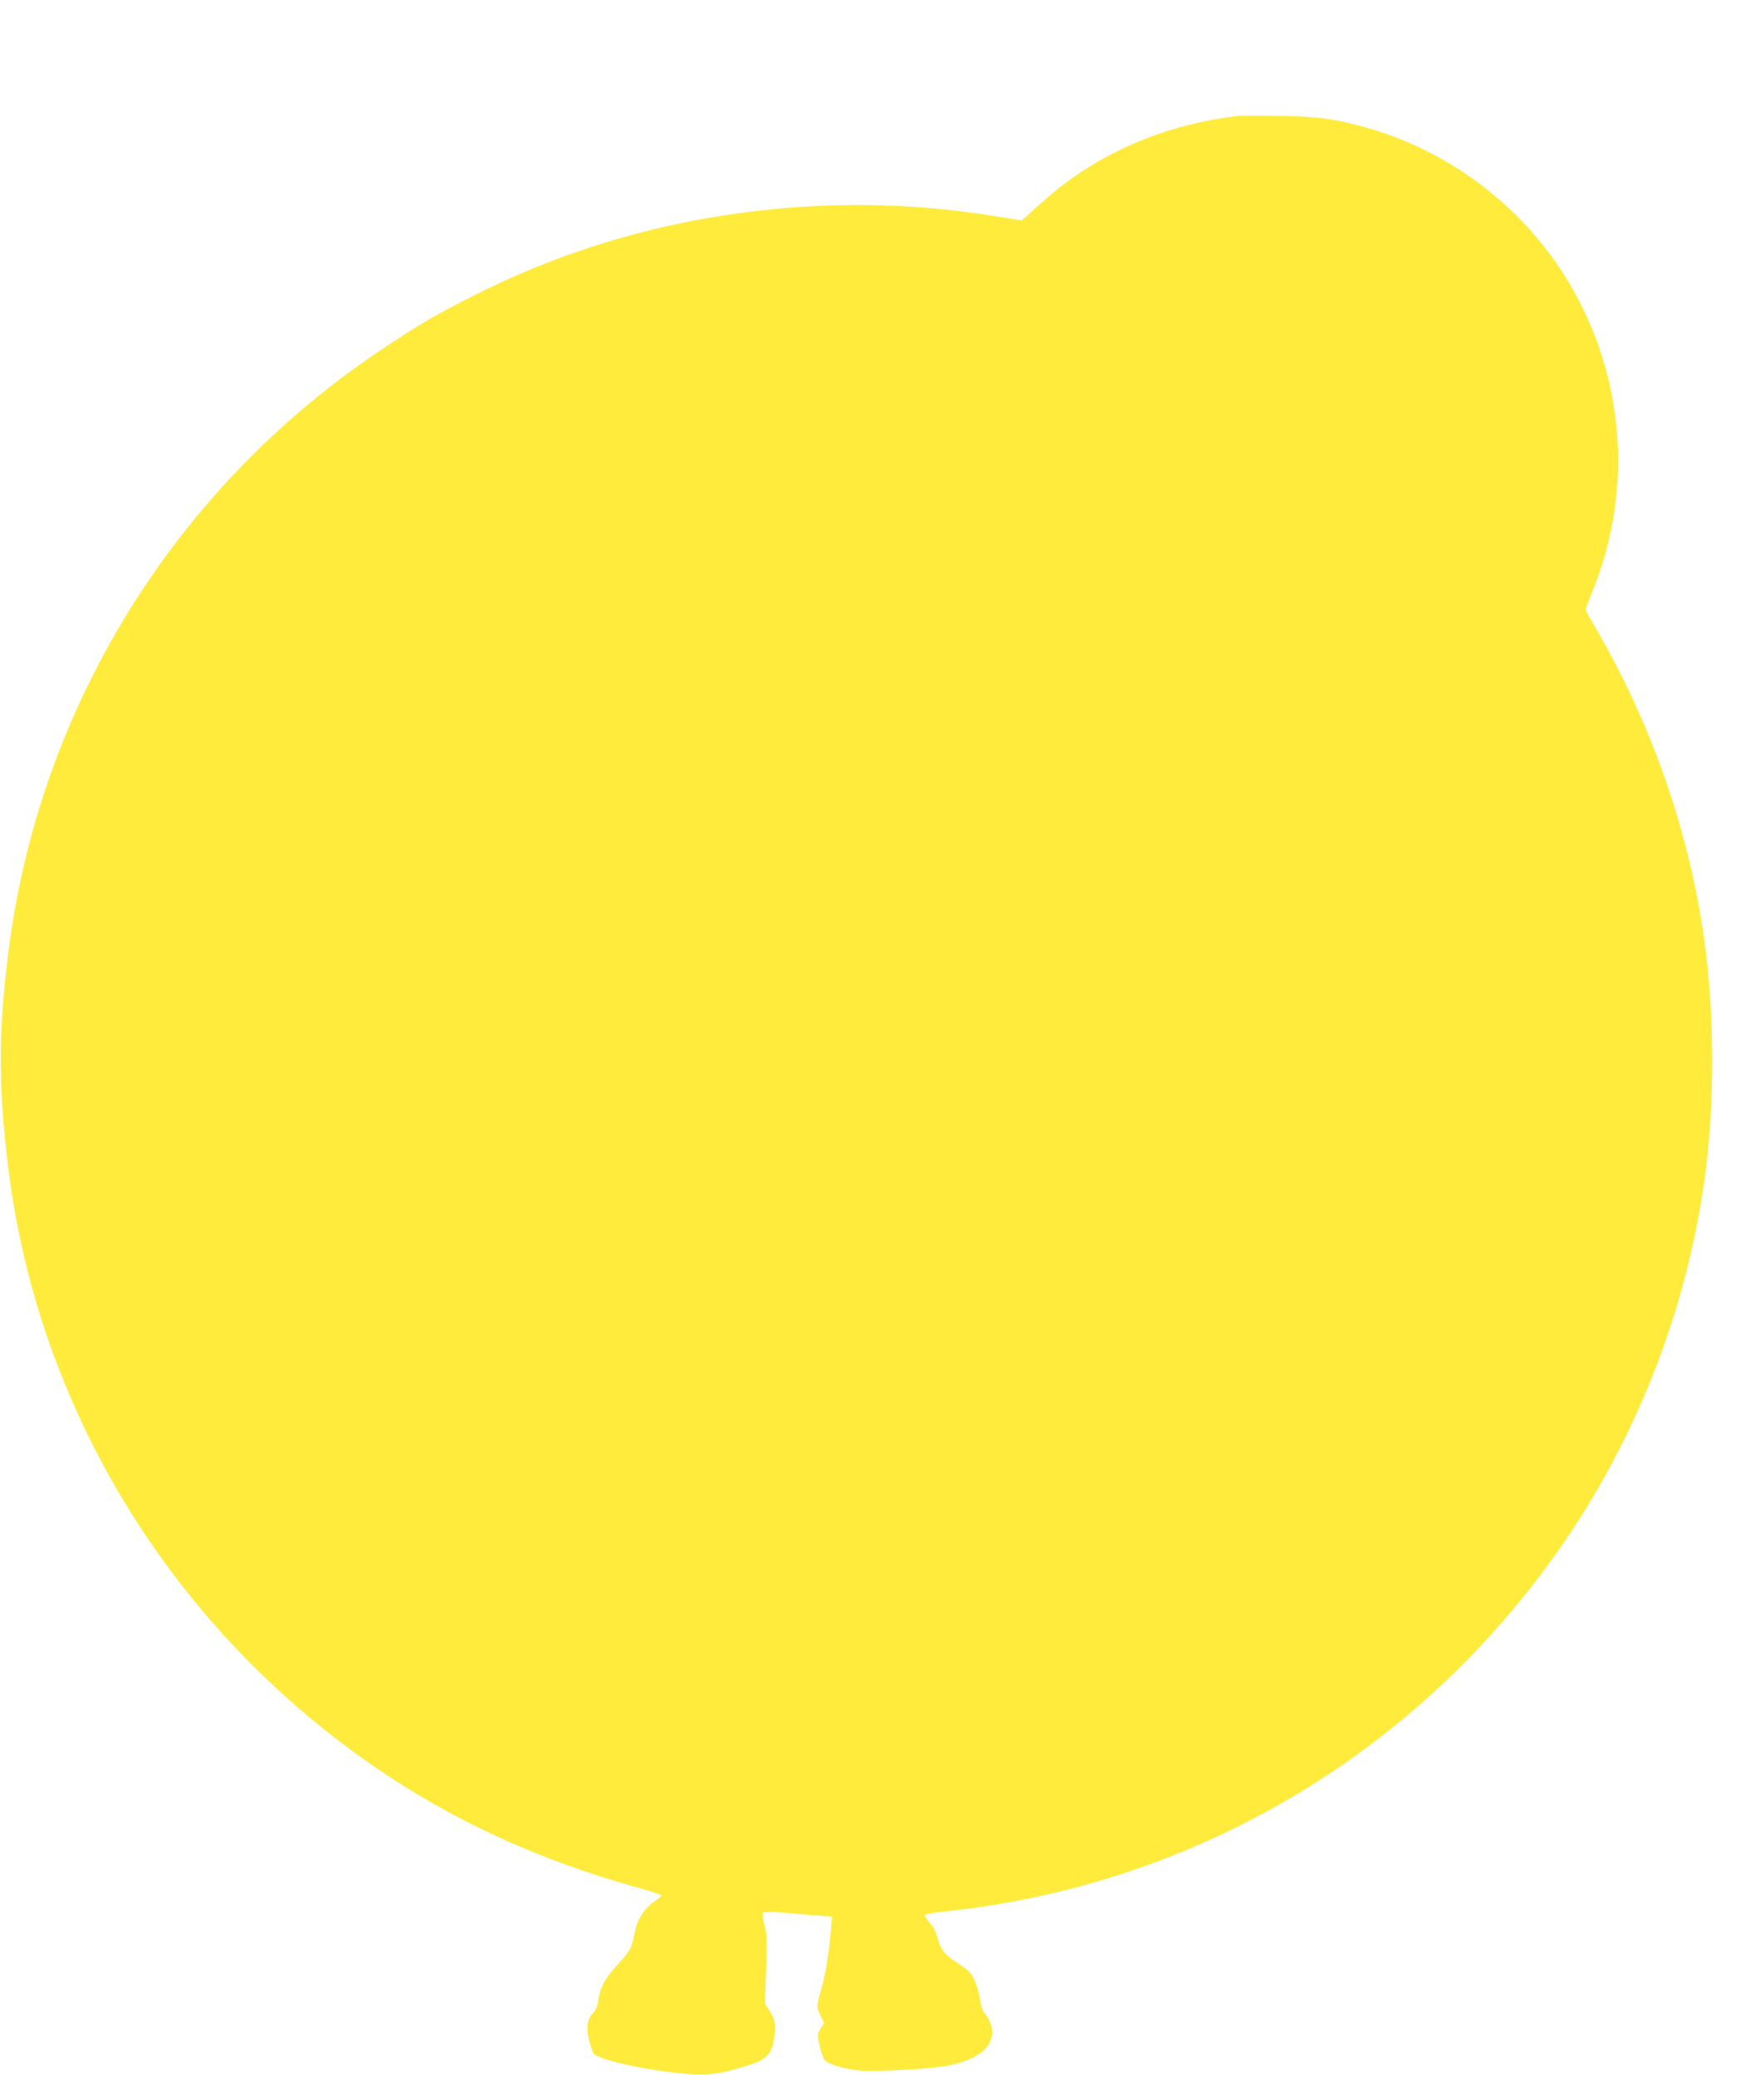 <?xml version="1.0" standalone="no"?>
<!DOCTYPE svg PUBLIC "-//W3C//DTD SVG 20010904//EN"
 "http://www.w3.org/TR/2001/REC-SVG-20010904/DTD/svg10.dtd">
<svg version="1.0" xmlns="http://www.w3.org/2000/svg"
 width="1088pt" height="1280pt" viewBox="0 0 1088 1280"
 preserveAspectRatio="xMidYMid meet">
<g transform="translate(0,1280) scale(0.1,-0.1)"
fill="#ffeb3b" stroke="none">
<path d="M7630 12084 c-403 -47 -775 -195 -1080 -429 -30 -23 -99 -81 -152
-129 l-96 -86 -154 25 c-589 96 -1163 94 -1754 -5 -510 -86 -998 -245 -1464
-479 -237 -119 -340 -179 -575 -336 -1274 -849 -2116 -2209 -2304 -3725 -62
-495 -62 -814 -1 -1316 180 -1480 997 -2826 2240 -3688 494 -343 1026 -588
1653 -762 75 -21 137 -41 137 -45 0 -5 -20 -22 -45 -39 -58 -40 -102 -106
-116 -172 -23 -116 -29 -127 -105 -211 -85 -93 -112 -143 -123 -222 -6 -39
-15 -63 -34 -83 -36 -37 -43 -92 -22 -172 9 -36 21 -70 27 -77 25 -31 227 -82
431 -109 243 -32 310 -28 511 33 112 34 149 66 165 141 20 93 15 143 -20 195
l-31 47 7 213 c7 187 5 220 -10 275 -12 44 -15 66 -8 73 8 8 51 7 139 0 71 -6
164 -14 207 -17 l79 -6 -7 -81 c-11 -139 -34 -281 -60 -368 -30 -103 -30 -108
-4 -163 l22 -44 -22 -35 c-21 -35 -21 -37 -5 -109 10 -46 23 -79 36 -90 26
-23 105 -46 193 -58 74 -10 366 2 510 21 284 36 399 177 274 337 -9 12 -20 46
-24 75 -10 72 -40 149 -70 177 -14 13 -53 42 -88 64 -65 43 -89 77 -108 154
-5 24 -25 60 -45 82 -20 22 -33 43 -30 48 3 5 56 15 118 21 1564 163 2955 997
3840 2301 448 660 745 1436 853 2230 62 454 60 1009 -4 1467 -96 679 -332
1349 -688 1951 -24 41 -43 77 -43 82 0 4 20 59 45 121 226 562 204 1188 -61
1734 -260 538 -749 948 -1326 1115 -200 57 -312 72 -553 75 -121 2 -236 1
-255 -1z"/>
</g>
</svg>
